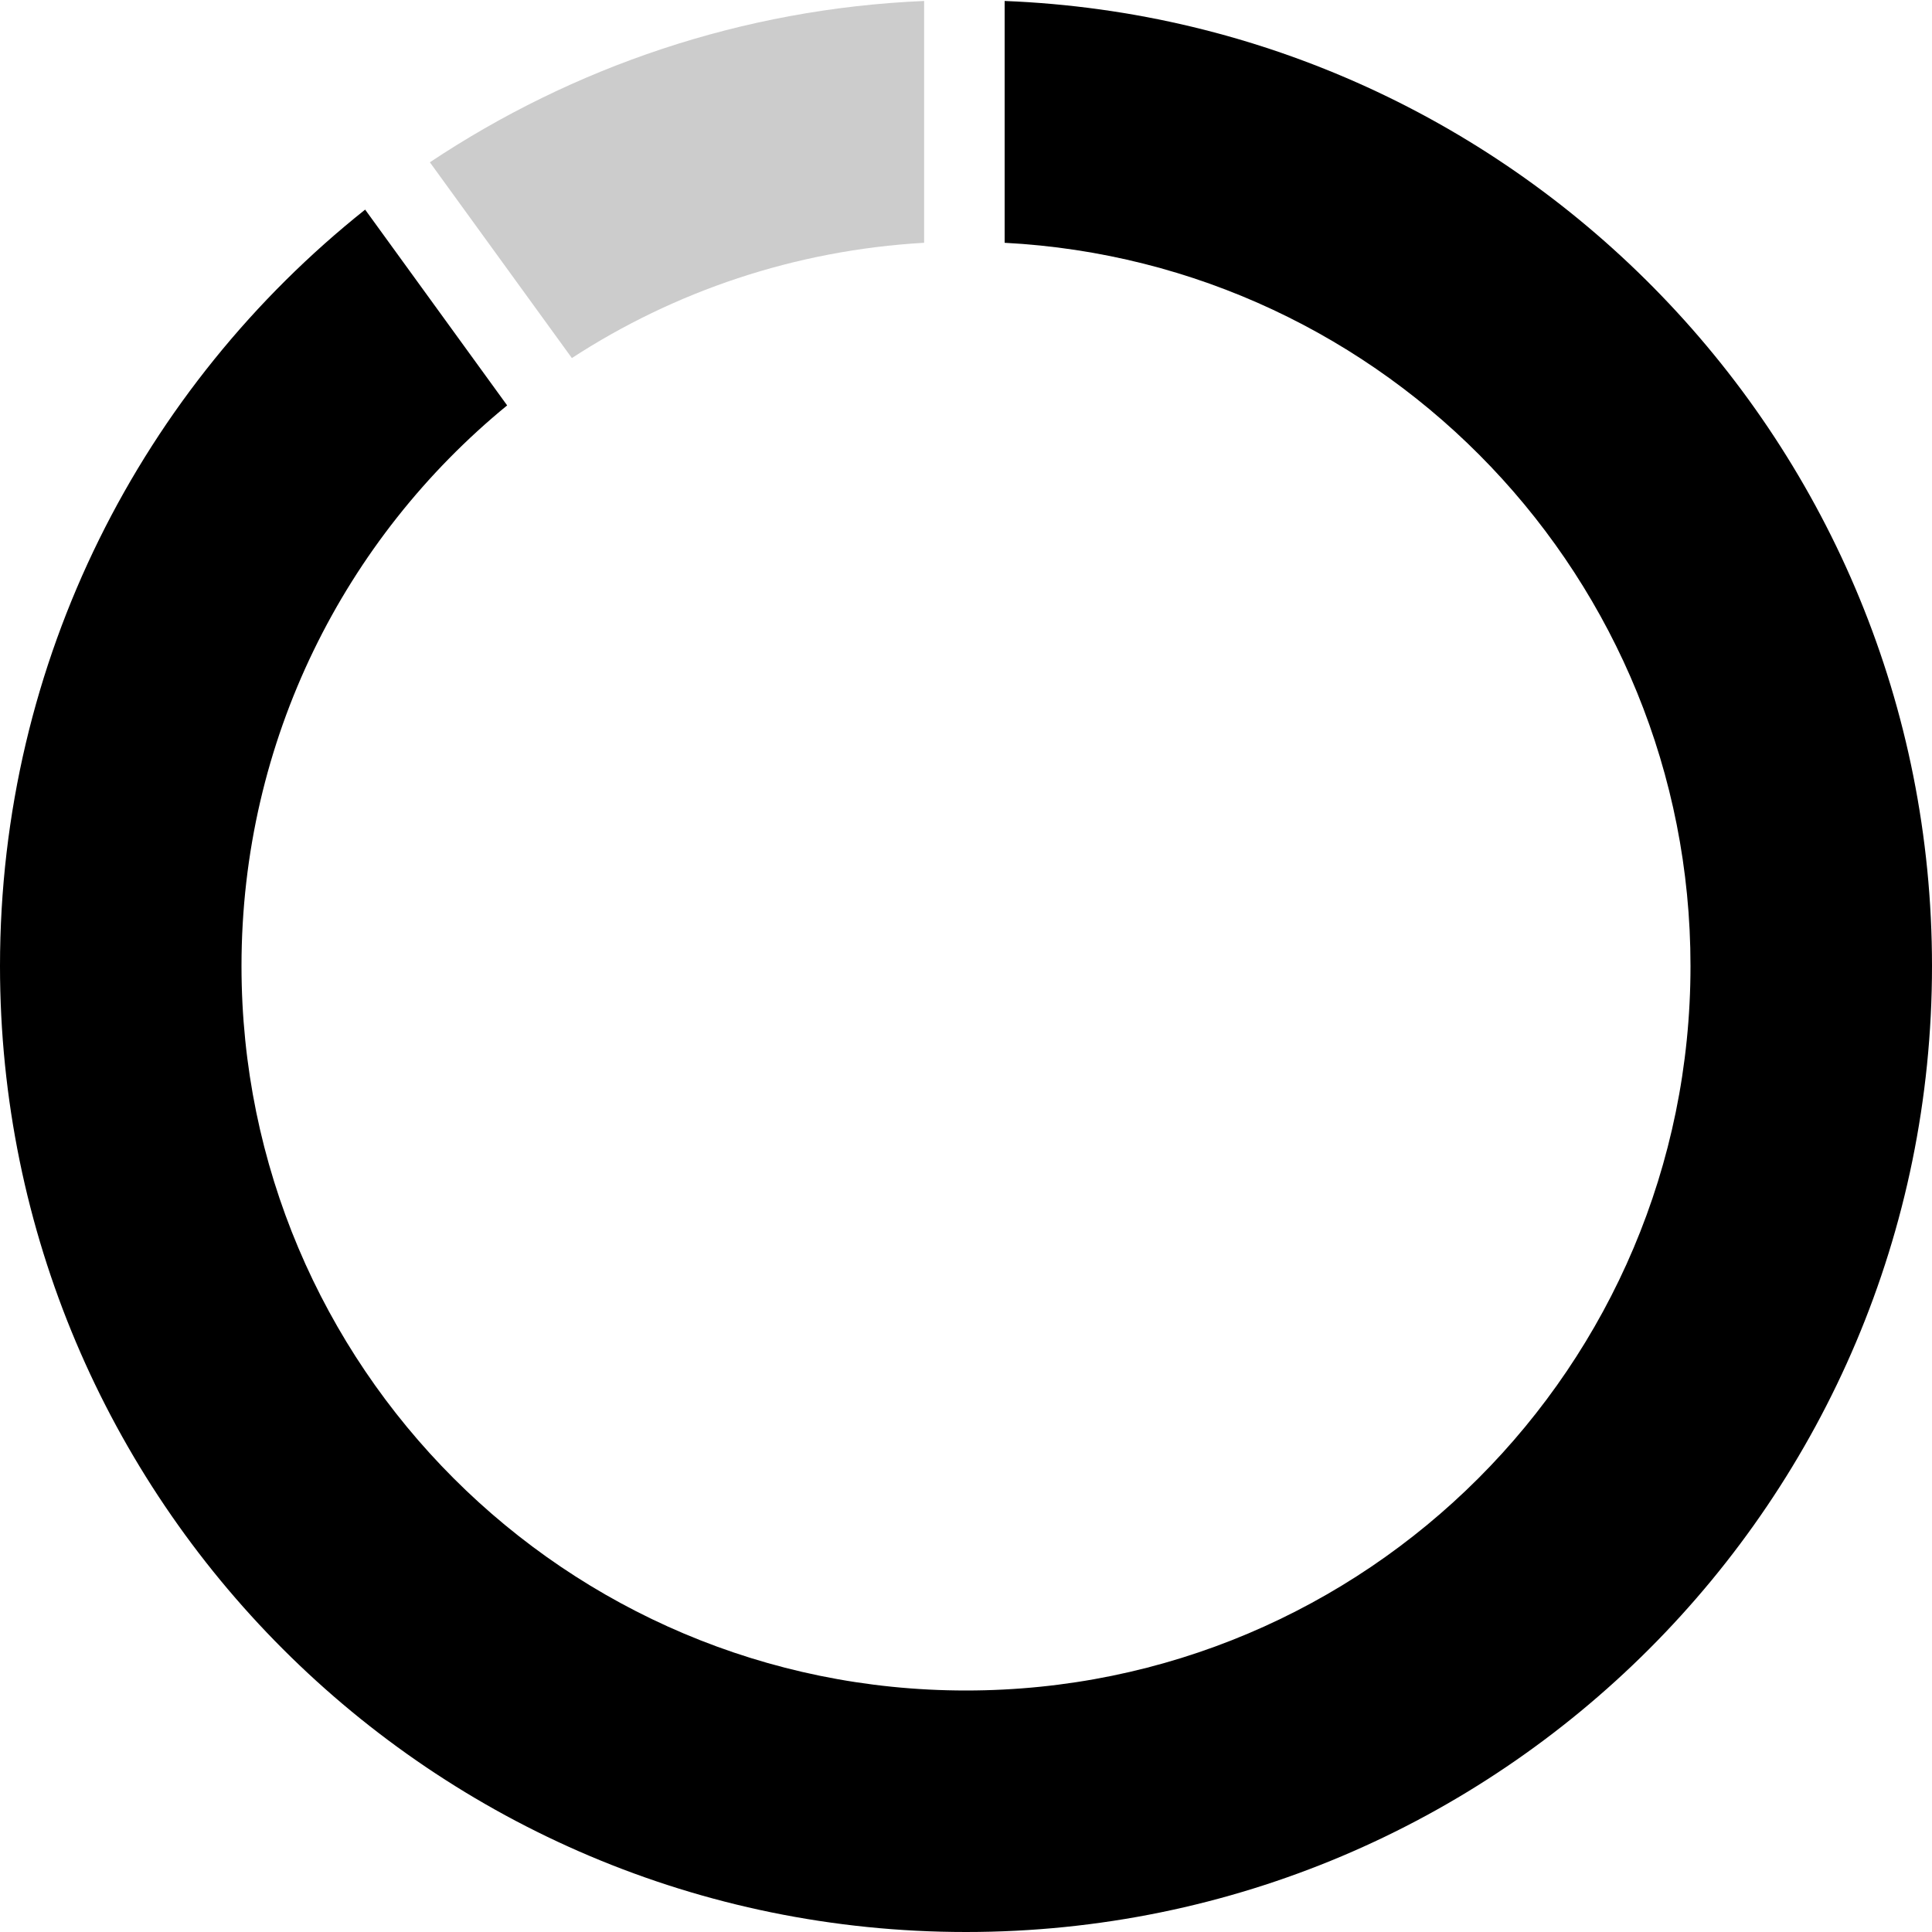 <?xml version="1.0" encoding="utf-8"?>
<!-- Generator: Adobe Illustrator 22.0.1, SVG Export Plug-In . SVG Version: 6.00 Build 0)  -->
<svg version="1.1" id="Layer_1" xmlns="http://www.w3.org/2000/svg" xmlns:xlink="http://www.w3.org/1999/xlink" x="0px" y="0px"
	 viewBox="0 0 600 600" style="enable-background:new 0 0 600 600;" xml:space="preserve">
<style type="text/css">
	.st0{fill:#CCCCCC;}
</style>
<g>
	<path class="st0" d="M177.6,111.2c31.8-20.7,69.2-33.5,109.4-35.8V0.3c-56.6,2.4-109.2,20.6-153.5,50.1L177.6,111.2z"/>
</g>
<g>
	<path d="M312,0.3v75.1C430.7,81.6,525,179.8,525,300c0,124.3-100.7,225-225,225S75,424.3,75,300c0-70.2,32.1-132.8,82.5-174.1
		l-44.1-60.8C44.3,120.1,0,204.9,0,300c0,165.7,134.3,300,300,300s300-134.3,300-300C600,138.3,472.1,6.6,312,0.3z"/>
</g>
</svg>
